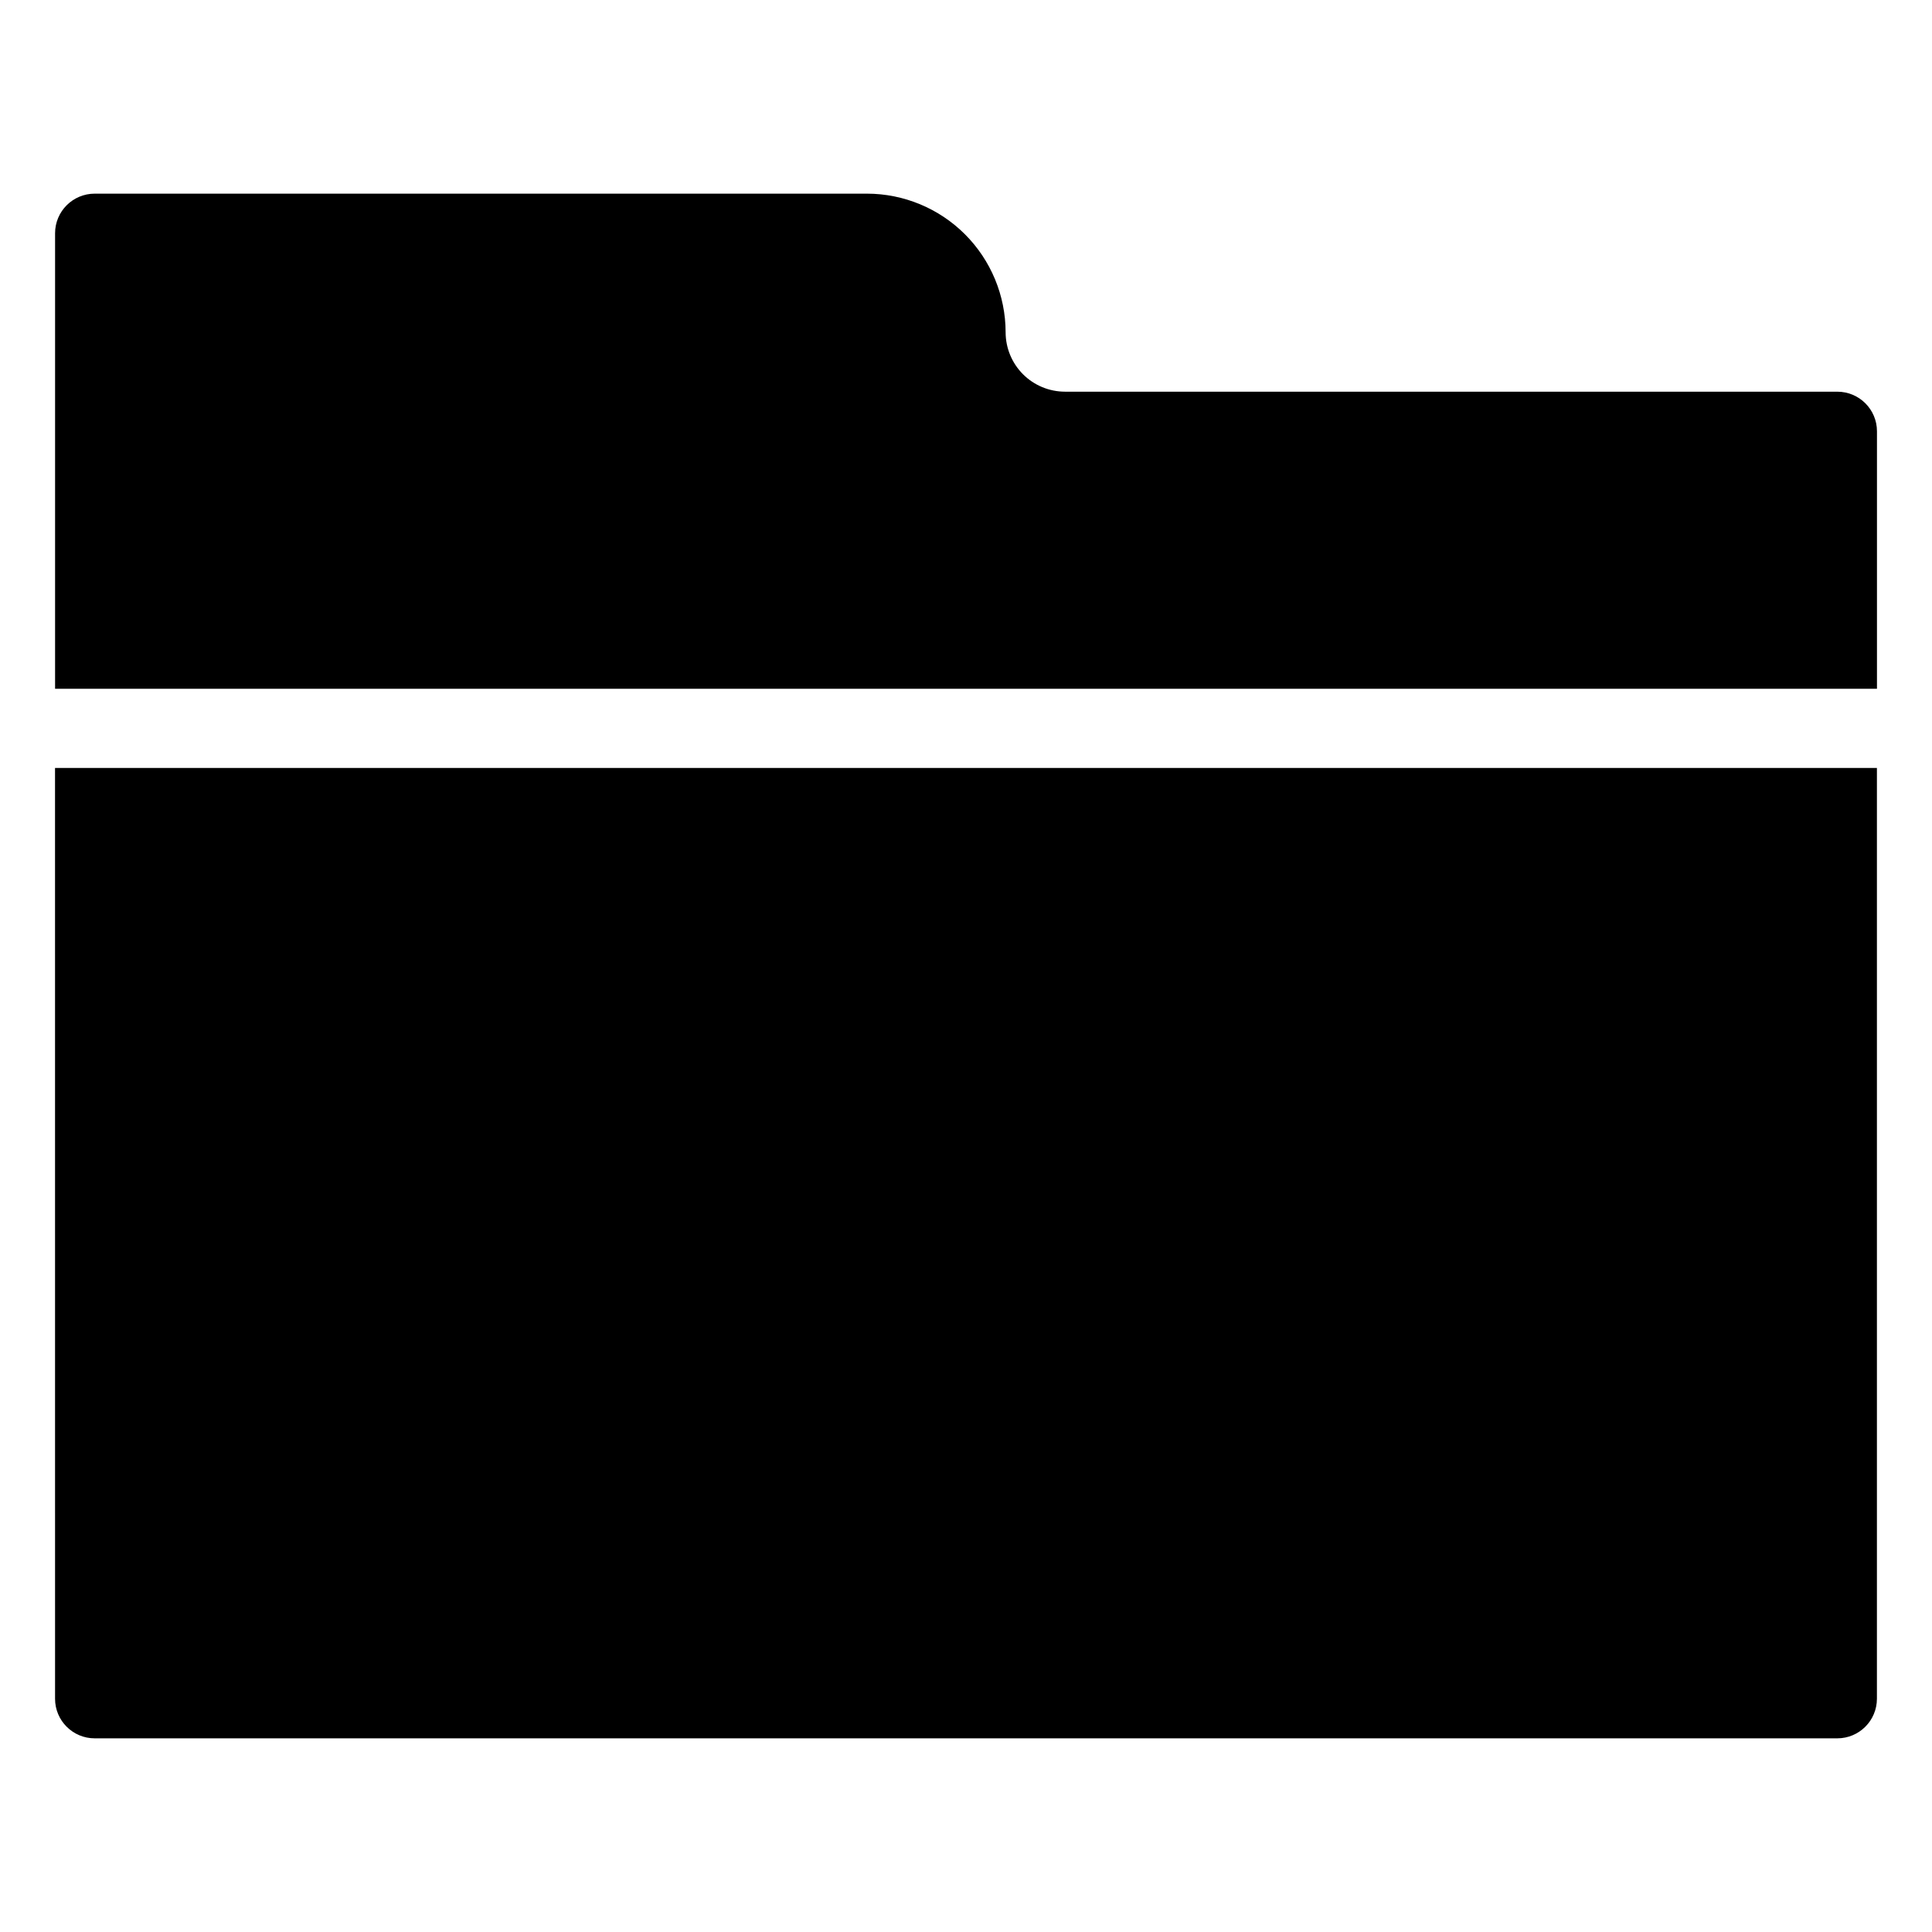 <?xml version="1.0" encoding="UTF-8"?>
<!-- Uploaded to: ICON Repo, www.svgrepo.com, Generator: ICON Repo Mixer Tools -->
<svg fill="#000000" width="800px" height="800px" version="1.1" viewBox="144 144 512 512" xmlns="http://www.w3.org/2000/svg">
 <g>
  <path d="m158.59 594.18c0 5.797 4.699 10.496 10.496 10.496h461.82c5.797 0 10.496-4.699 10.496-10.496v-246.66h-482.82z"/>
  <path d="m630.91 247.8h-204.67c-4.176-0.004-8.176-1.664-11.129-4.613-2.949-2.953-4.609-6.957-4.613-11.129-0.012-9.738-3.887-19.078-10.773-25.965-6.887-6.887-16.227-10.762-25.965-10.773h-204.67c-5.797 0.004-10.496 4.699-10.496 10.496v120.71h482.82v-68.227c0-5.797-4.699-10.496-10.496-10.496z"/>
 </g>
</svg>